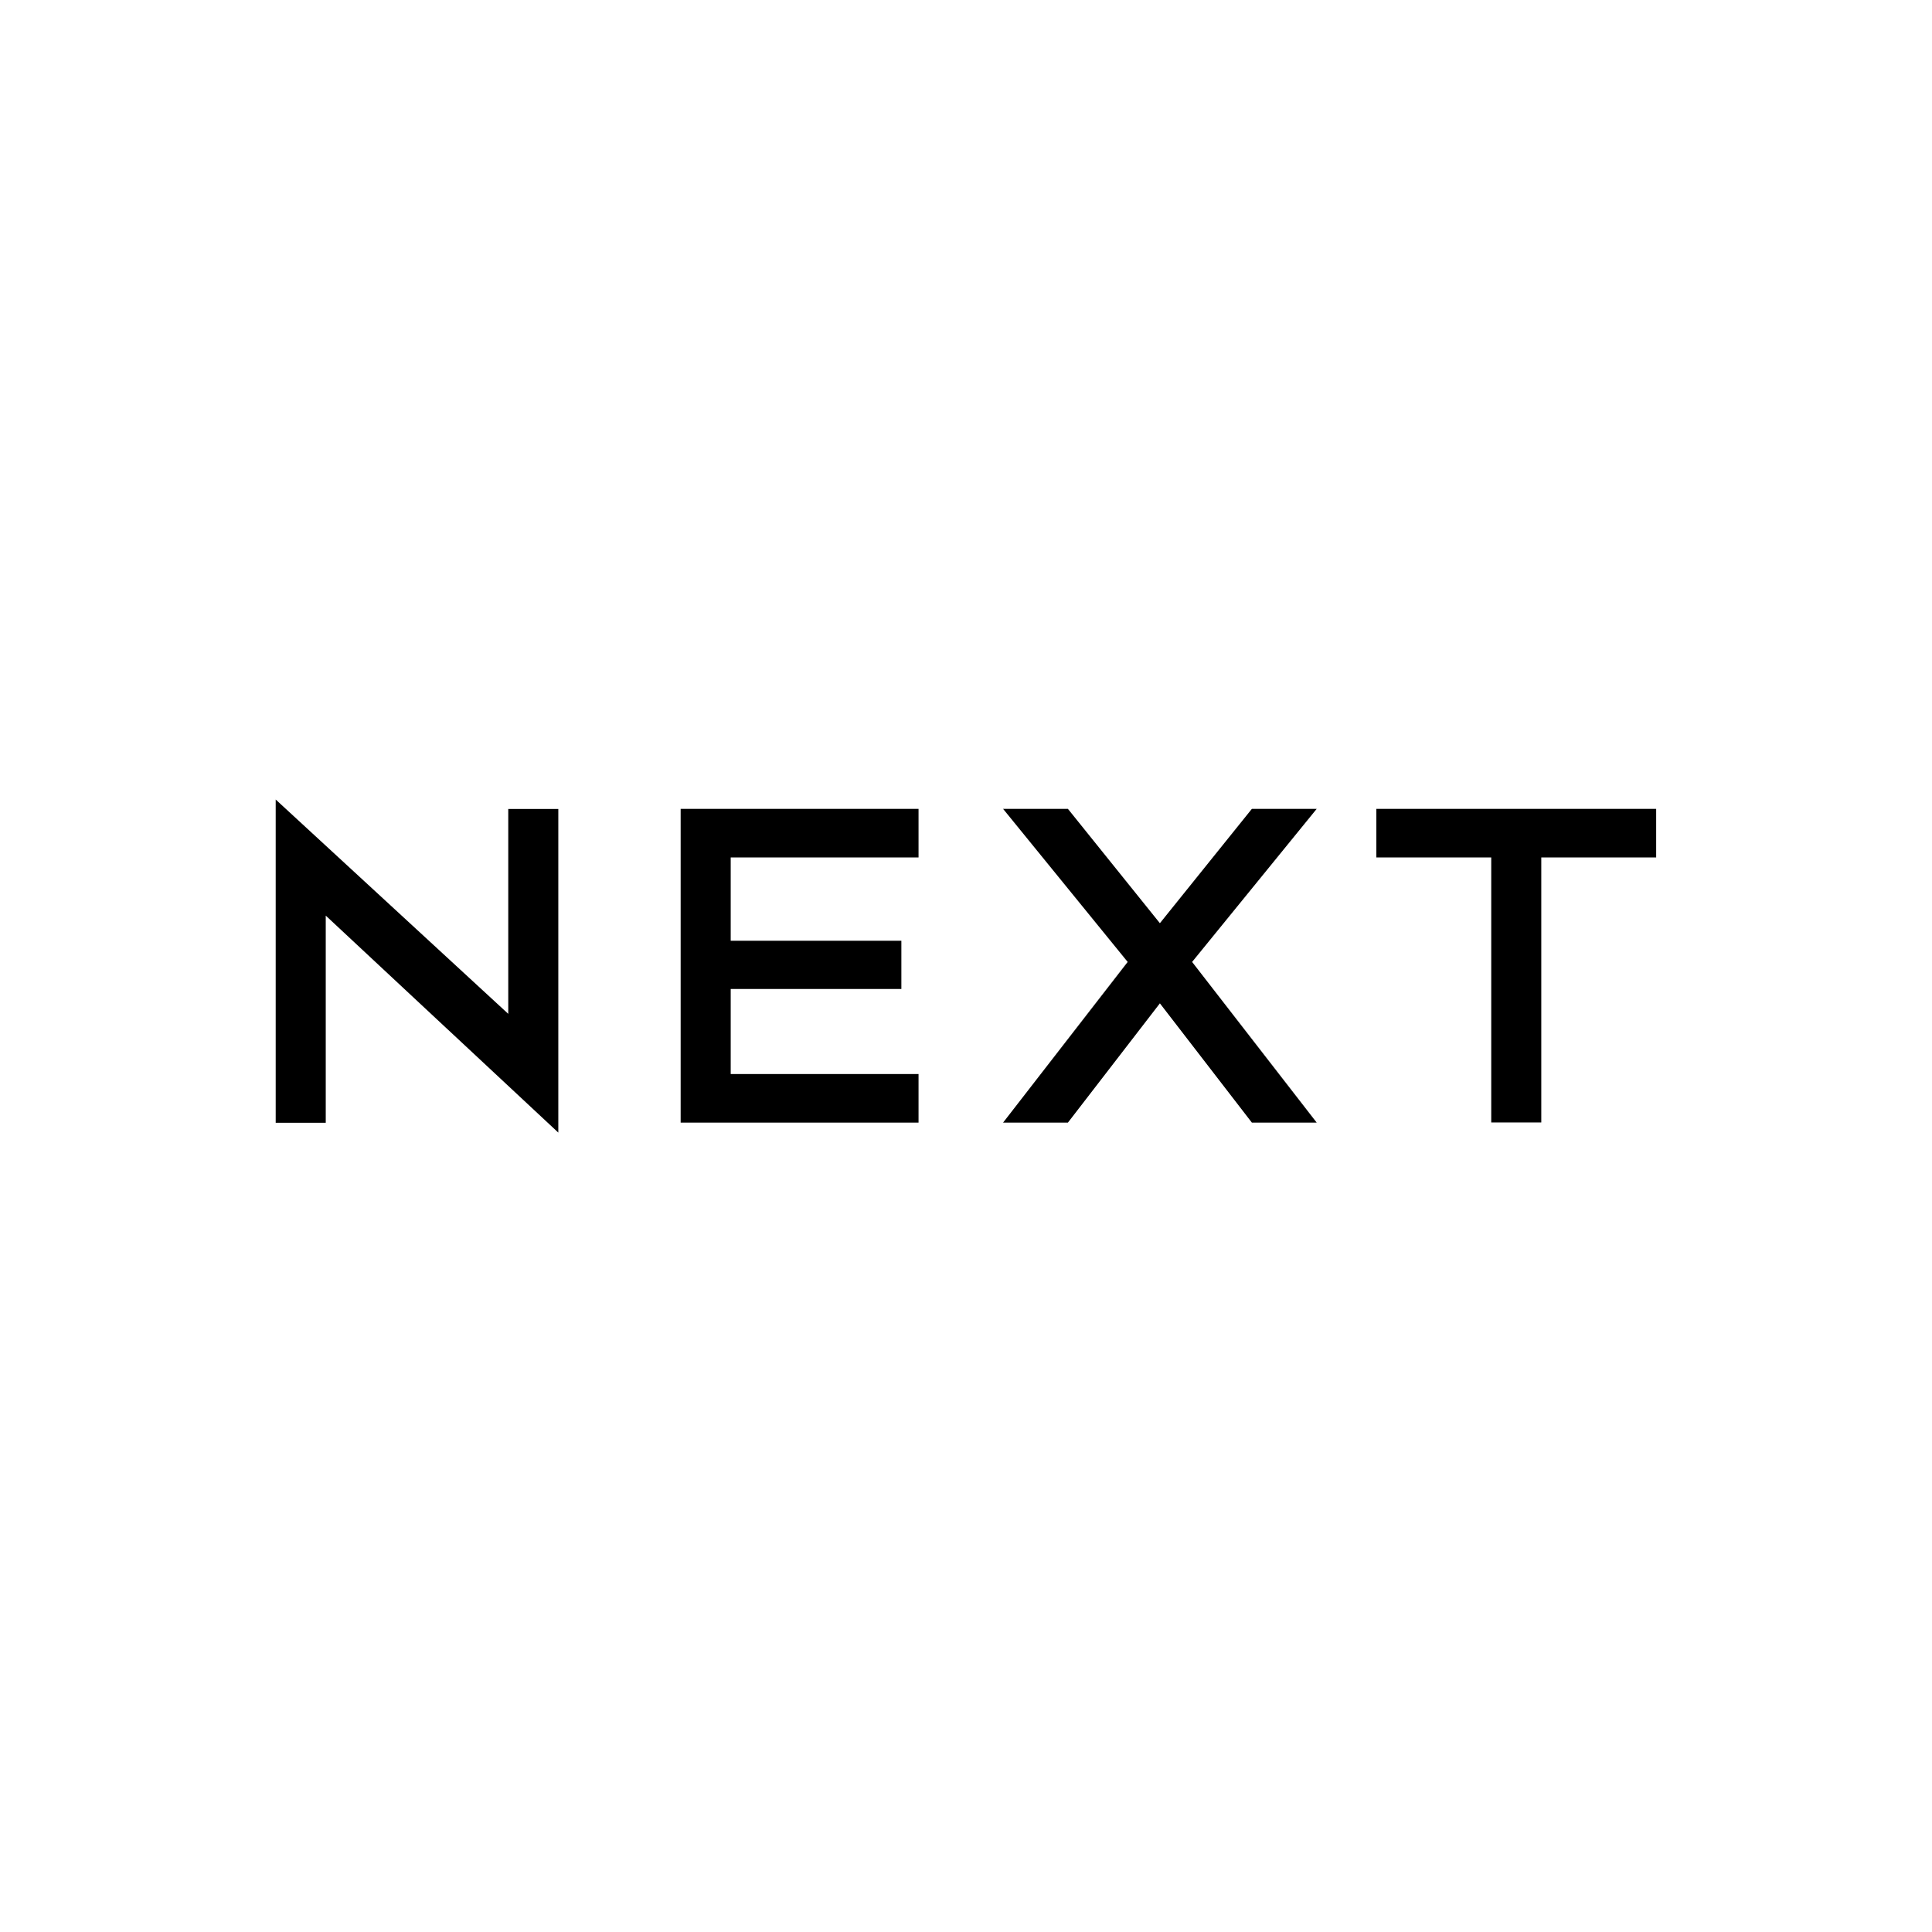 <?xml version="1.0" encoding="UTF-8"?>
<svg id="Layer_1" xmlns="http://www.w3.org/2000/svg" version="1.1" viewBox="0 0 1451.3 1451.3">
  <!-- Generator: Adobe Illustrator 29.8.0, SVG Export Plug-In . SVG Version: 2.1.1 Build 160)  -->
  <path d="M207.1,600.6l174.7,161v-153.9h37.6v243.1l-174.7-163v155.6h-37.6v-242.7ZM802.2,607.6l69.1,85.9,69.1-85.9h48.7s-93.6,115-93.6,115l93.6,120.7h-48.7l-69.1-89.6-69.1,89.6h-48.7l93.6-120.7-93.6-115h48.7ZM690,607.6v36.5h-141.1v62.6h128.2v36.2h-128.2v63.9h141.1v36.5h-178.7v-235.7h178.7,0ZM1244.1,607.6v36.5h-86.3v199.1h-37.6v-199.1h-86.3v-36.5h210.3Z" fill-rule="evenodd"/>
</svg>